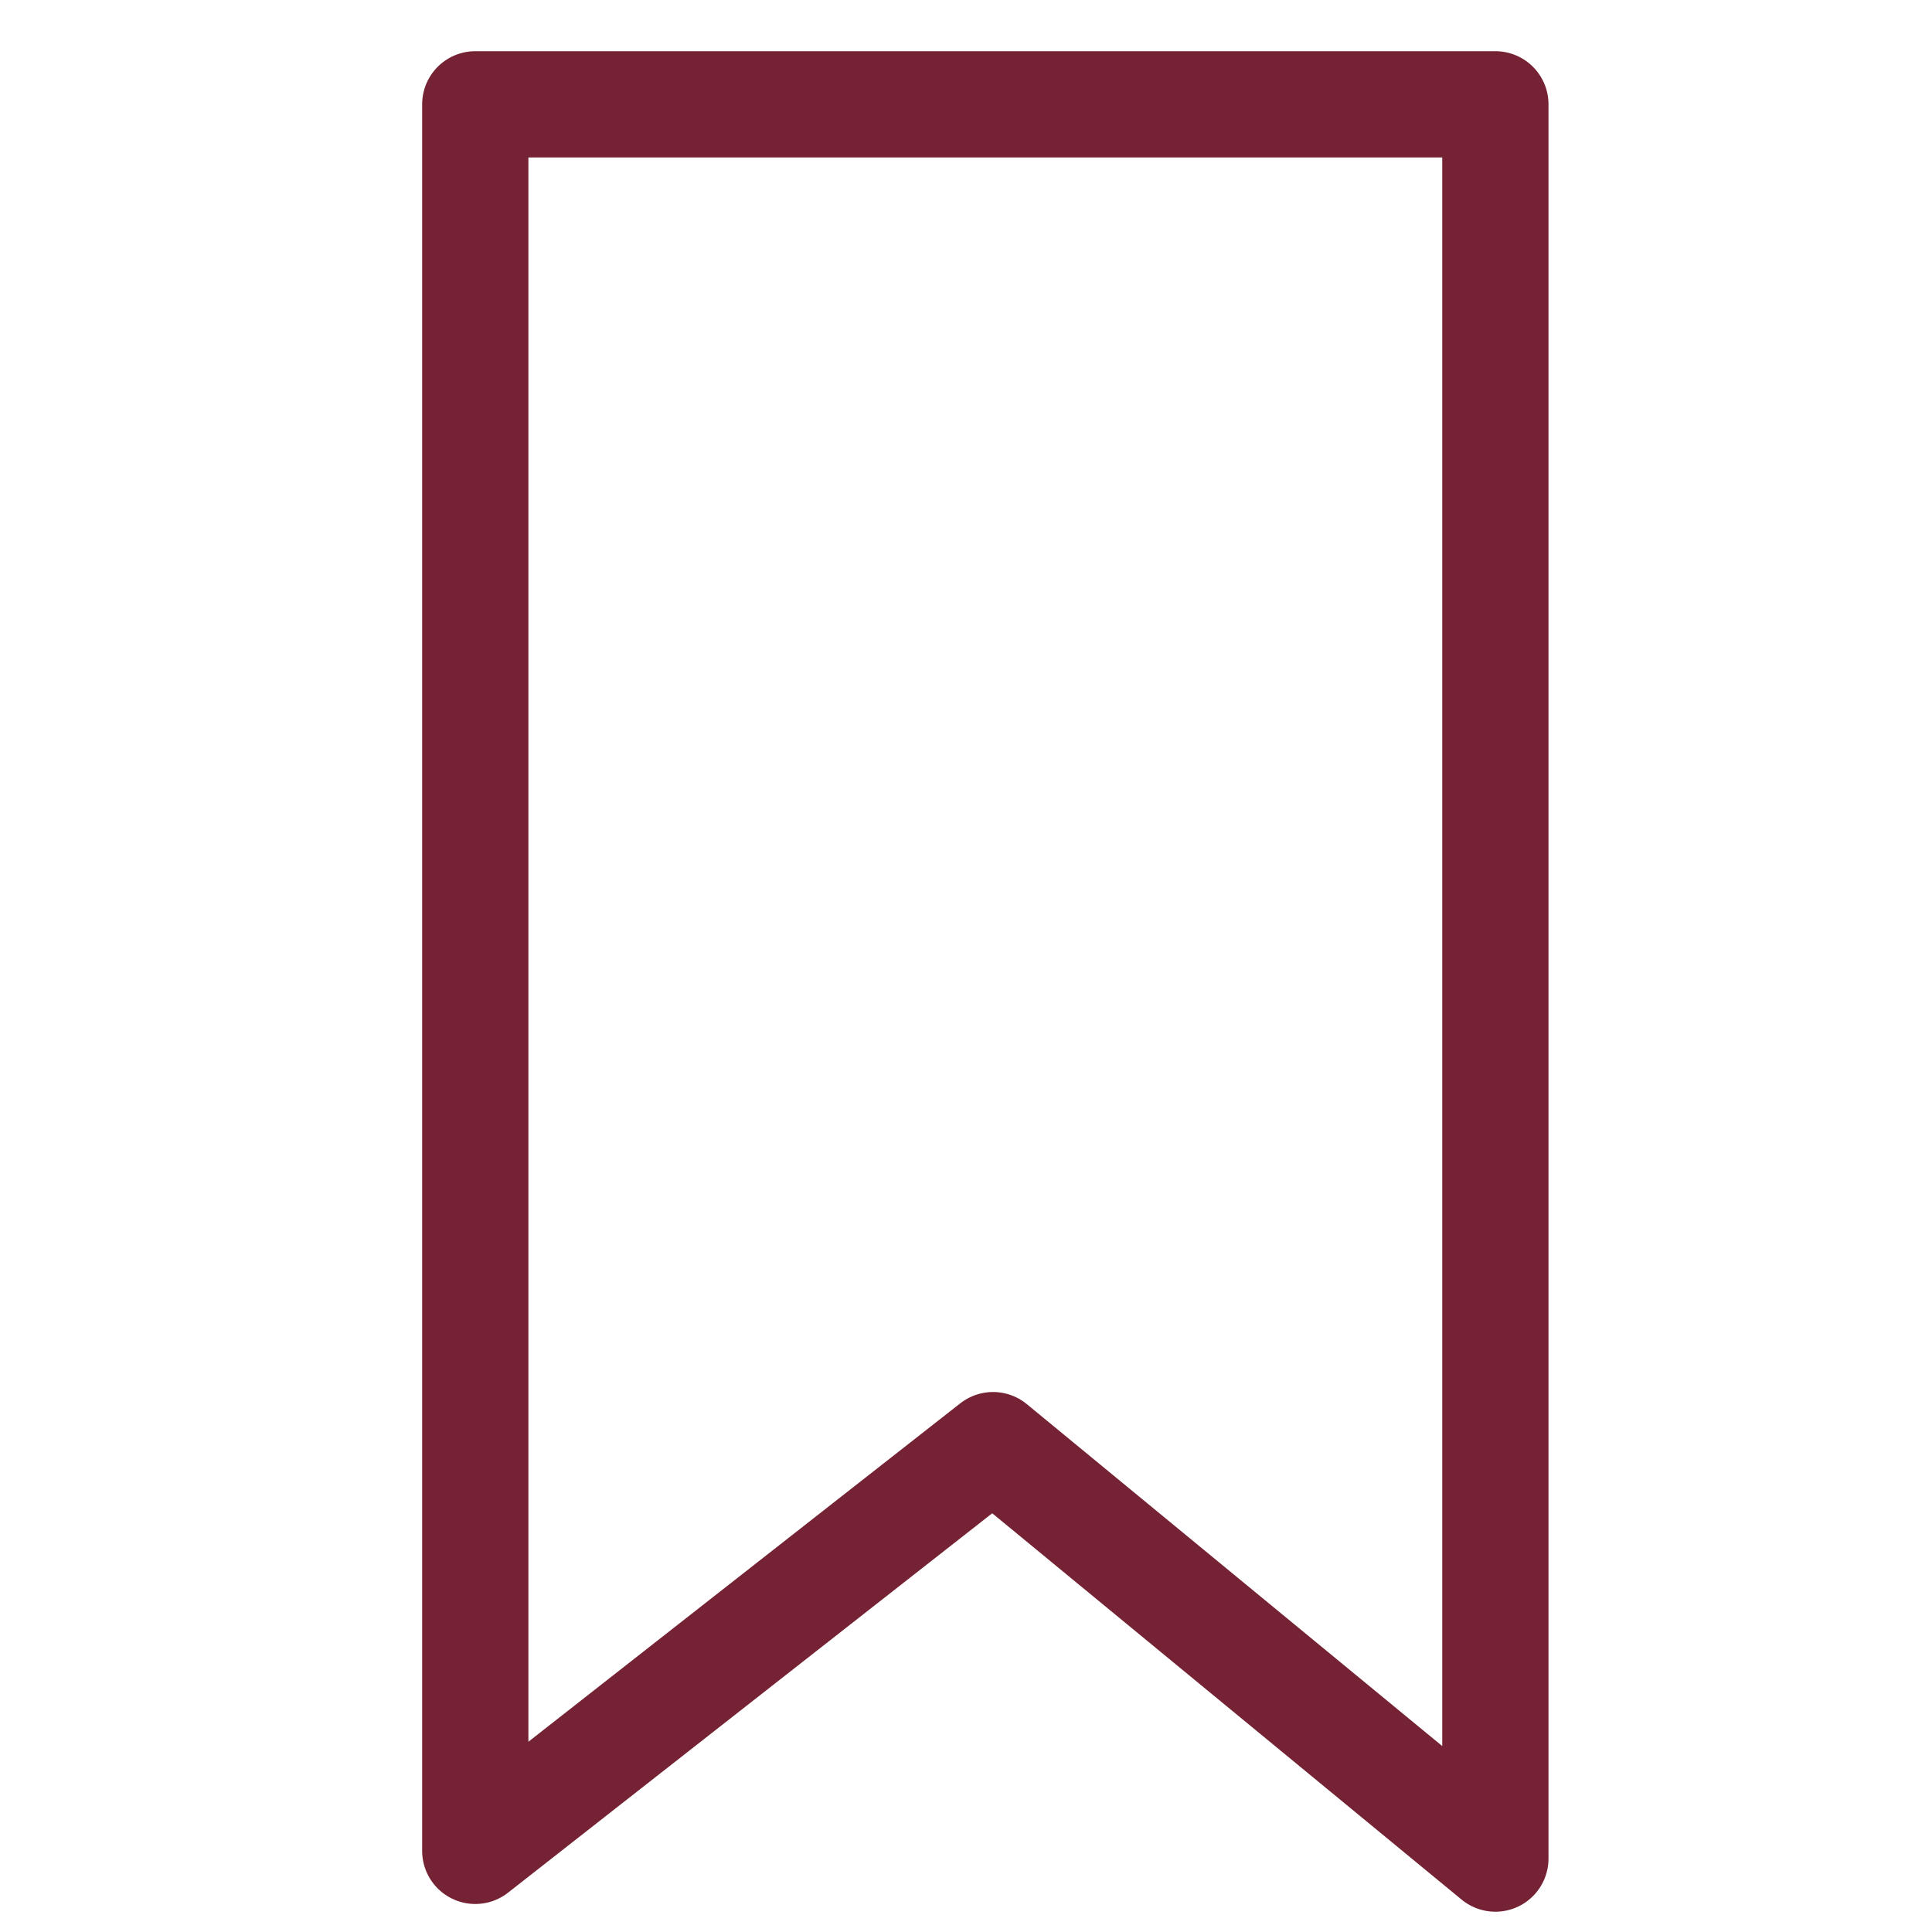 <?xml version="1.0" encoding="utf-8"?>
<!-- Generator: Adobe Illustrator 25.2.3, SVG Export Plug-In . SVG Version: 6.00 Build 0)  -->
<svg version="1.1" id="Layer_1" xmlns="http://www.w3.org/2000/svg" xmlns:xlink="http://www.w3.org/1999/xlink" x="0px" y="0px"
	 viewBox="0 0 50 50" style="enable-background:new 0 0 50 50;" xml:space="preserve">
<style type="text/css">
	.st0{fill:none;stroke:#752334;stroke-width:2.75;stroke-linecap:round;stroke-linejoin:round;}
</style>
<polygon class="st0" points="12.3,2.7 12.3,47.9 25.7,37.4 38.7,48.1 38.7,2.7 "/>
</svg>
